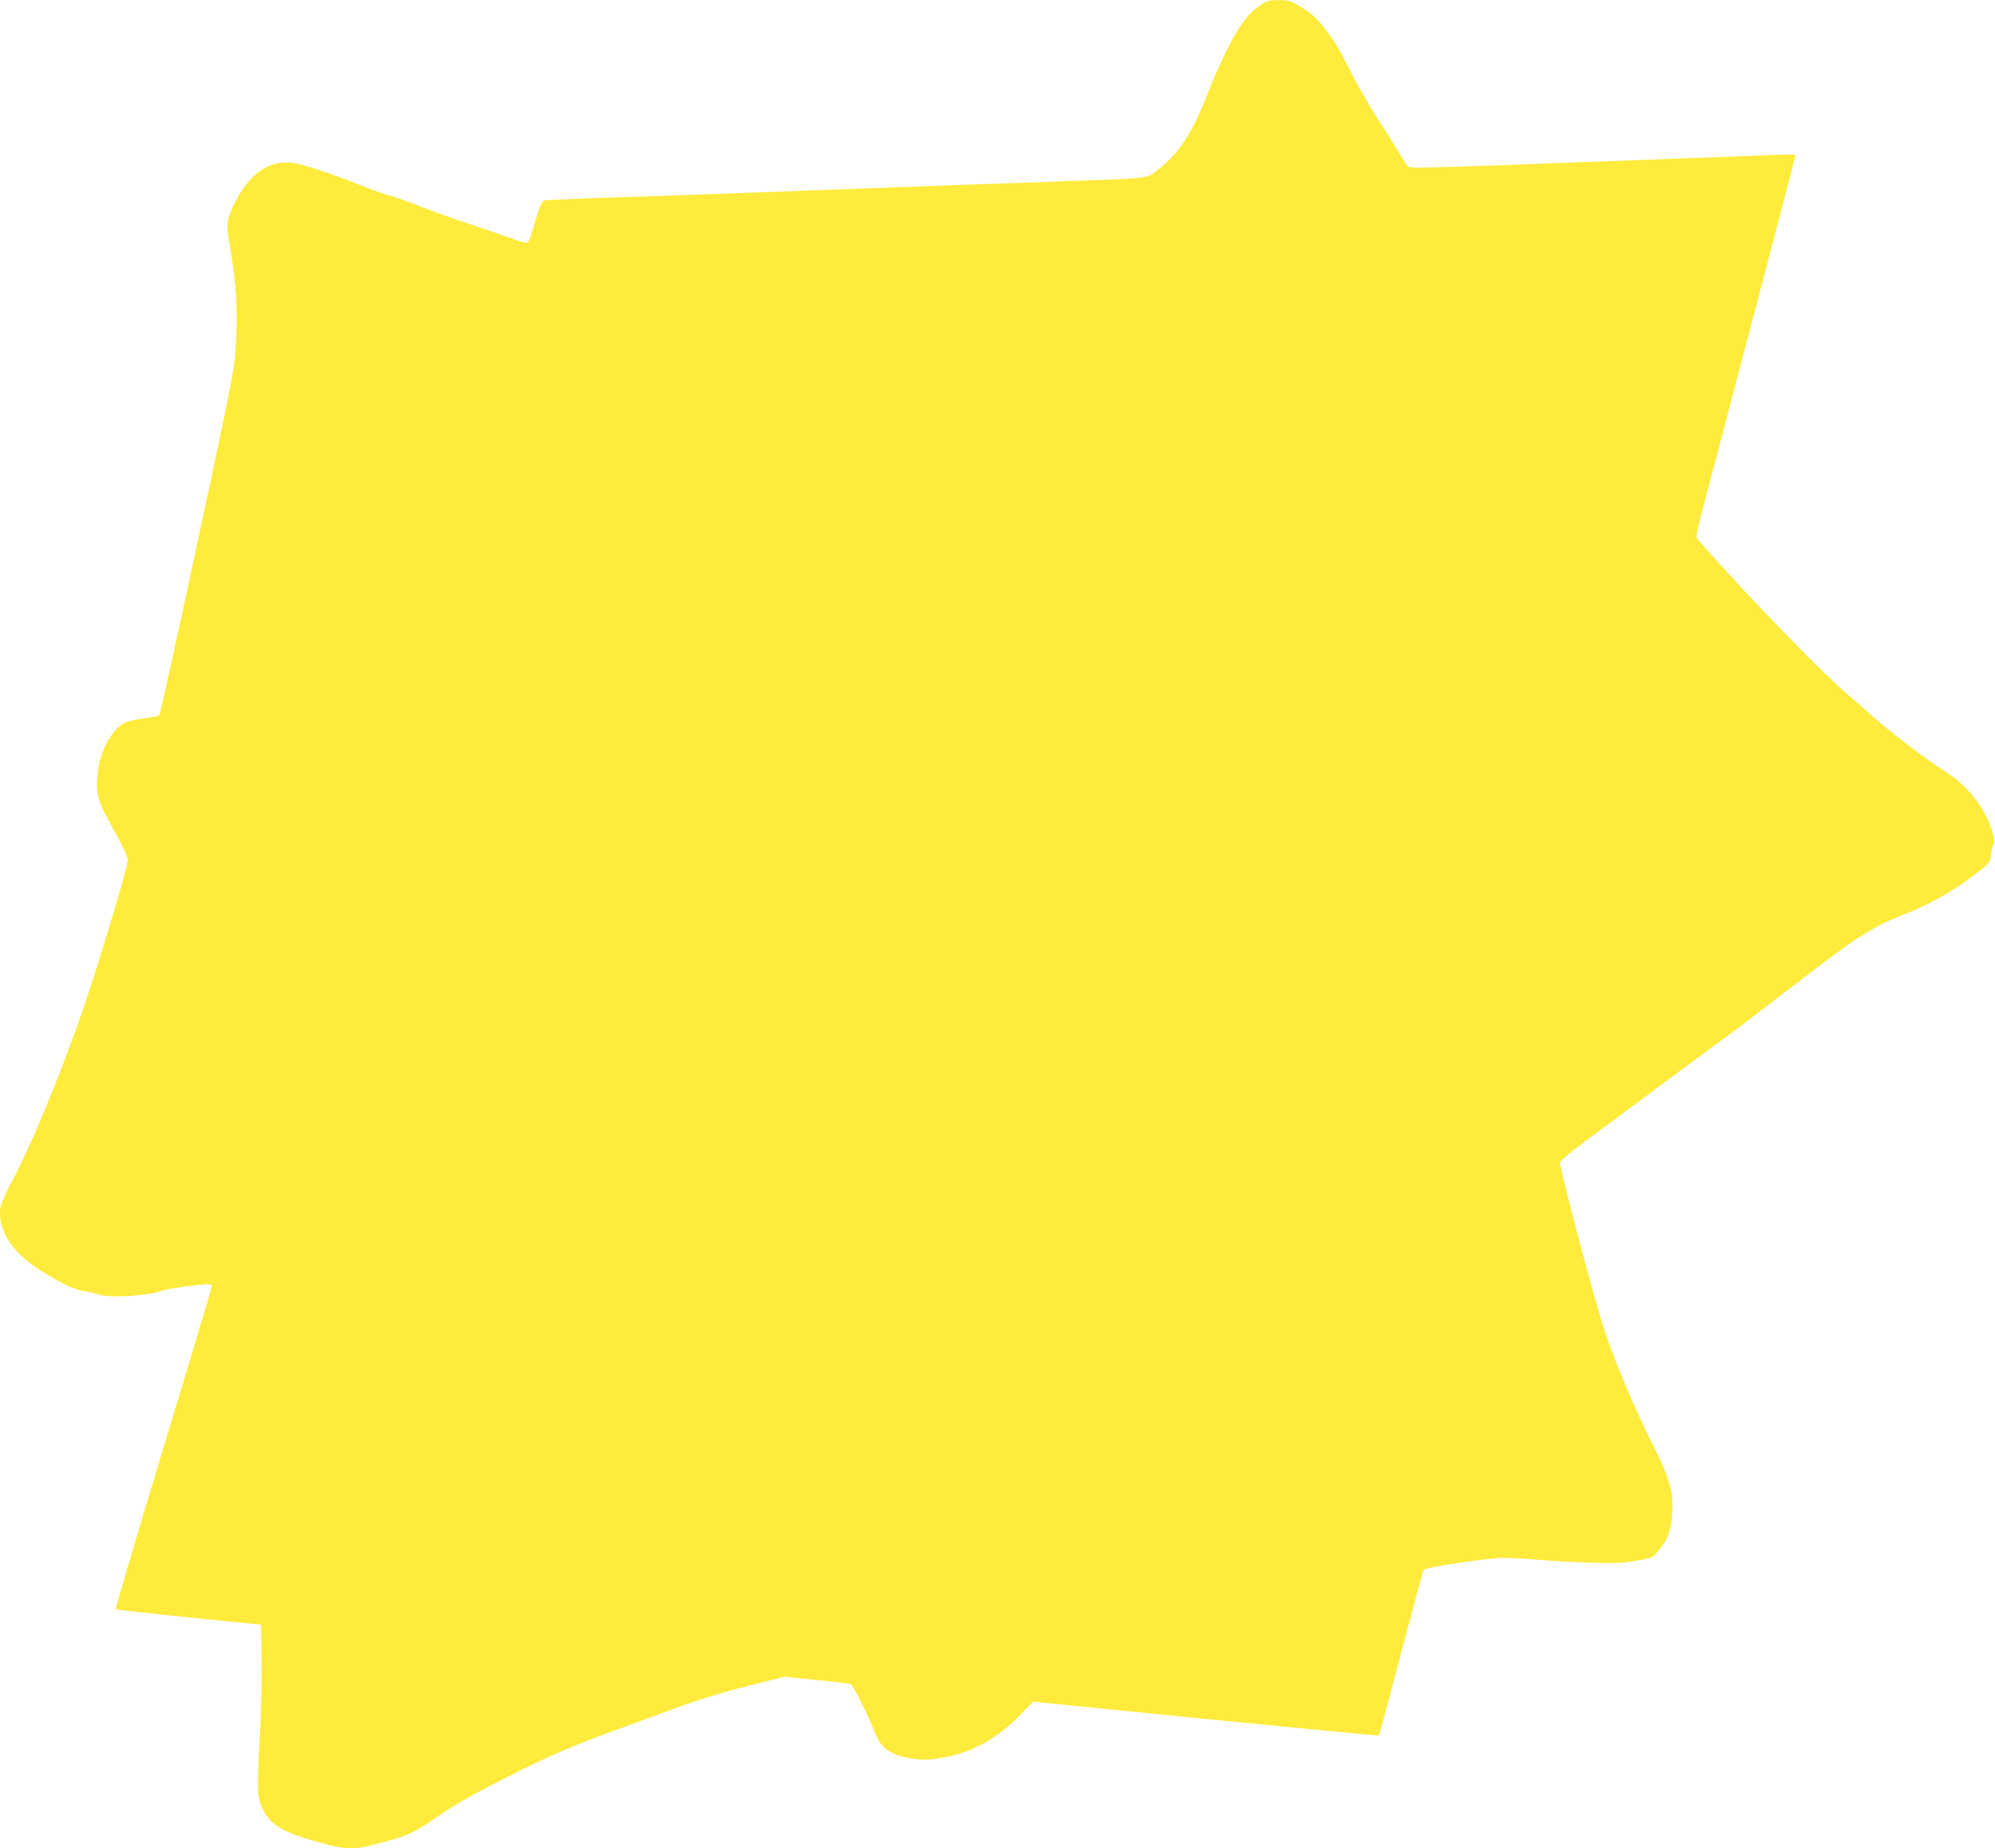 <?xml version="1.0" standalone="no"?>
<!DOCTYPE svg PUBLIC "-//W3C//DTD SVG 20010904//EN"
 "http://www.w3.org/TR/2001/REC-SVG-20010904/DTD/svg10.dtd">
<svg version="1.0" xmlns="http://www.w3.org/2000/svg"
 width="1280pt" height="1186pt" viewBox="0 0 1280 1186"
 preserveAspectRatio="xMidYMid meet">
<g transform="translate(0,1186) scale(0.1,-0.1)"
fill="#ffeb3b" stroke="none">
<path d="M8094 11832 c-85 -56 -150 -143 -228 -304 -41 -84 -95 -207 -120
-273 -91 -239 -178 -374 -310 -479 -83 -65 -31 -59 -661 -81 -406 -14 -827
-29 -2060 -75 -291 -11 -681 -24 -865 -30 -184 -7 -344 -13 -356 -16 -17 -3
-27 -26 -59 -131 -21 -71 -42 -132 -47 -138 -6 -6 -25 -3 -56 8 -26 10 -155
54 -286 98 -131 44 -294 102 -361 129 -67 27 -150 56 -185 65 -34 9 -108 35
-164 57 -212 86 -410 151 -473 155 -147 11 -266 -76 -358 -262 -51 -103 -55
-133 -33 -255 47 -271 56 -446 38 -705 -8 -112 -42 -281 -245 -1225 -129 -602
-239 -1097 -243 -1101 -4 -3 -47 -12 -96 -18 -114 -16 -144 -28 -190 -82 -56
-66 -93 -152 -107 -249 -17 -122 -7 -185 49 -289 25 -47 67 -126 94 -176 26
-49 48 -100 48 -113 0 -35 -109 -408 -232 -792 -135 -420 -348 -955 -493
-1235 -85 -165 -95 -189 -95 -237 0 -140 97 -272 282 -384 130 -79 199 -110
264 -120 27 -4 66 -13 88 -20 70 -25 319 -9 412 26 28 11 236 40 287 40 15 0
27 -5 27 -11 0 -7 -140 -475 -312 -1041 -171 -565 -309 -1031 -305 -1034 3 -3
214 -27 469 -52 l463 -47 3 -230 c2 -126 -2 -338 -10 -470 -20 -375 -19 -408
19 -485 53 -107 134 -152 405 -224 106 -28 181 -32 255 -15 243 59 302 82 433
174 122 86 242 155 475 273 245 125 425 203 685 297 96 34 247 90 335 123 204
76 344 119 574 177 l184 46 206 -21 c113 -11 211 -23 218 -25 15 -5 110 -194
148 -293 43 -116 96 -158 228 -183 85 -16 136 -14 256 11 162 33 322 126 457
267 l82 84 1107 -111 c610 -60 1110 -108 1112 -106 2 2 67 241 143 531 77 290
141 530 144 532 18 18 421 78 521 77 39 0 133 -6 210 -12 77 -7 228 -15 336
-19 163 -5 213 -3 295 12 55 9 104 22 111 27 6 5 31 34 54 64 49 63 68 138 69
264 0 109 -28 196 -127 393 -122 243 -235 511 -309 732 -59 174 -284 1024
-284 1072 0 15 48 56 173 149 507 377 846 628 917 679 30 22 204 154 385 294
440 339 521 391 750 481 132 52 298 144 403 224 128 96 128 97 137 152 3 26
11 56 17 69 7 16 4 38 -11 85 -51 155 -159 291 -298 378 -112 70 -353 252
-463 351 -47 42 -125 111 -175 153 -119 100 -501 489 -750 762 -110 120 -204
225 -208 232 -5 8 6 69 27 147 19 72 163 620 320 1216 157 596 286 1088 286
1093 0 6 -51 8 -137 4 -76 -4 -381 -15 -678 -26 -297 -11 -791 -29 -1098 -41
-426 -15 -562 -18 -572 -9 -8 7 -35 49 -61 93 -26 45 -73 120 -104 167 -70
104 -169 277 -245 430 -54 107 -134 220 -201 281 -16 15 -57 43 -92 63 -56 32
-71 36 -130 35 -55 0 -74 -5 -108 -27z"/>
</g>
</svg>
